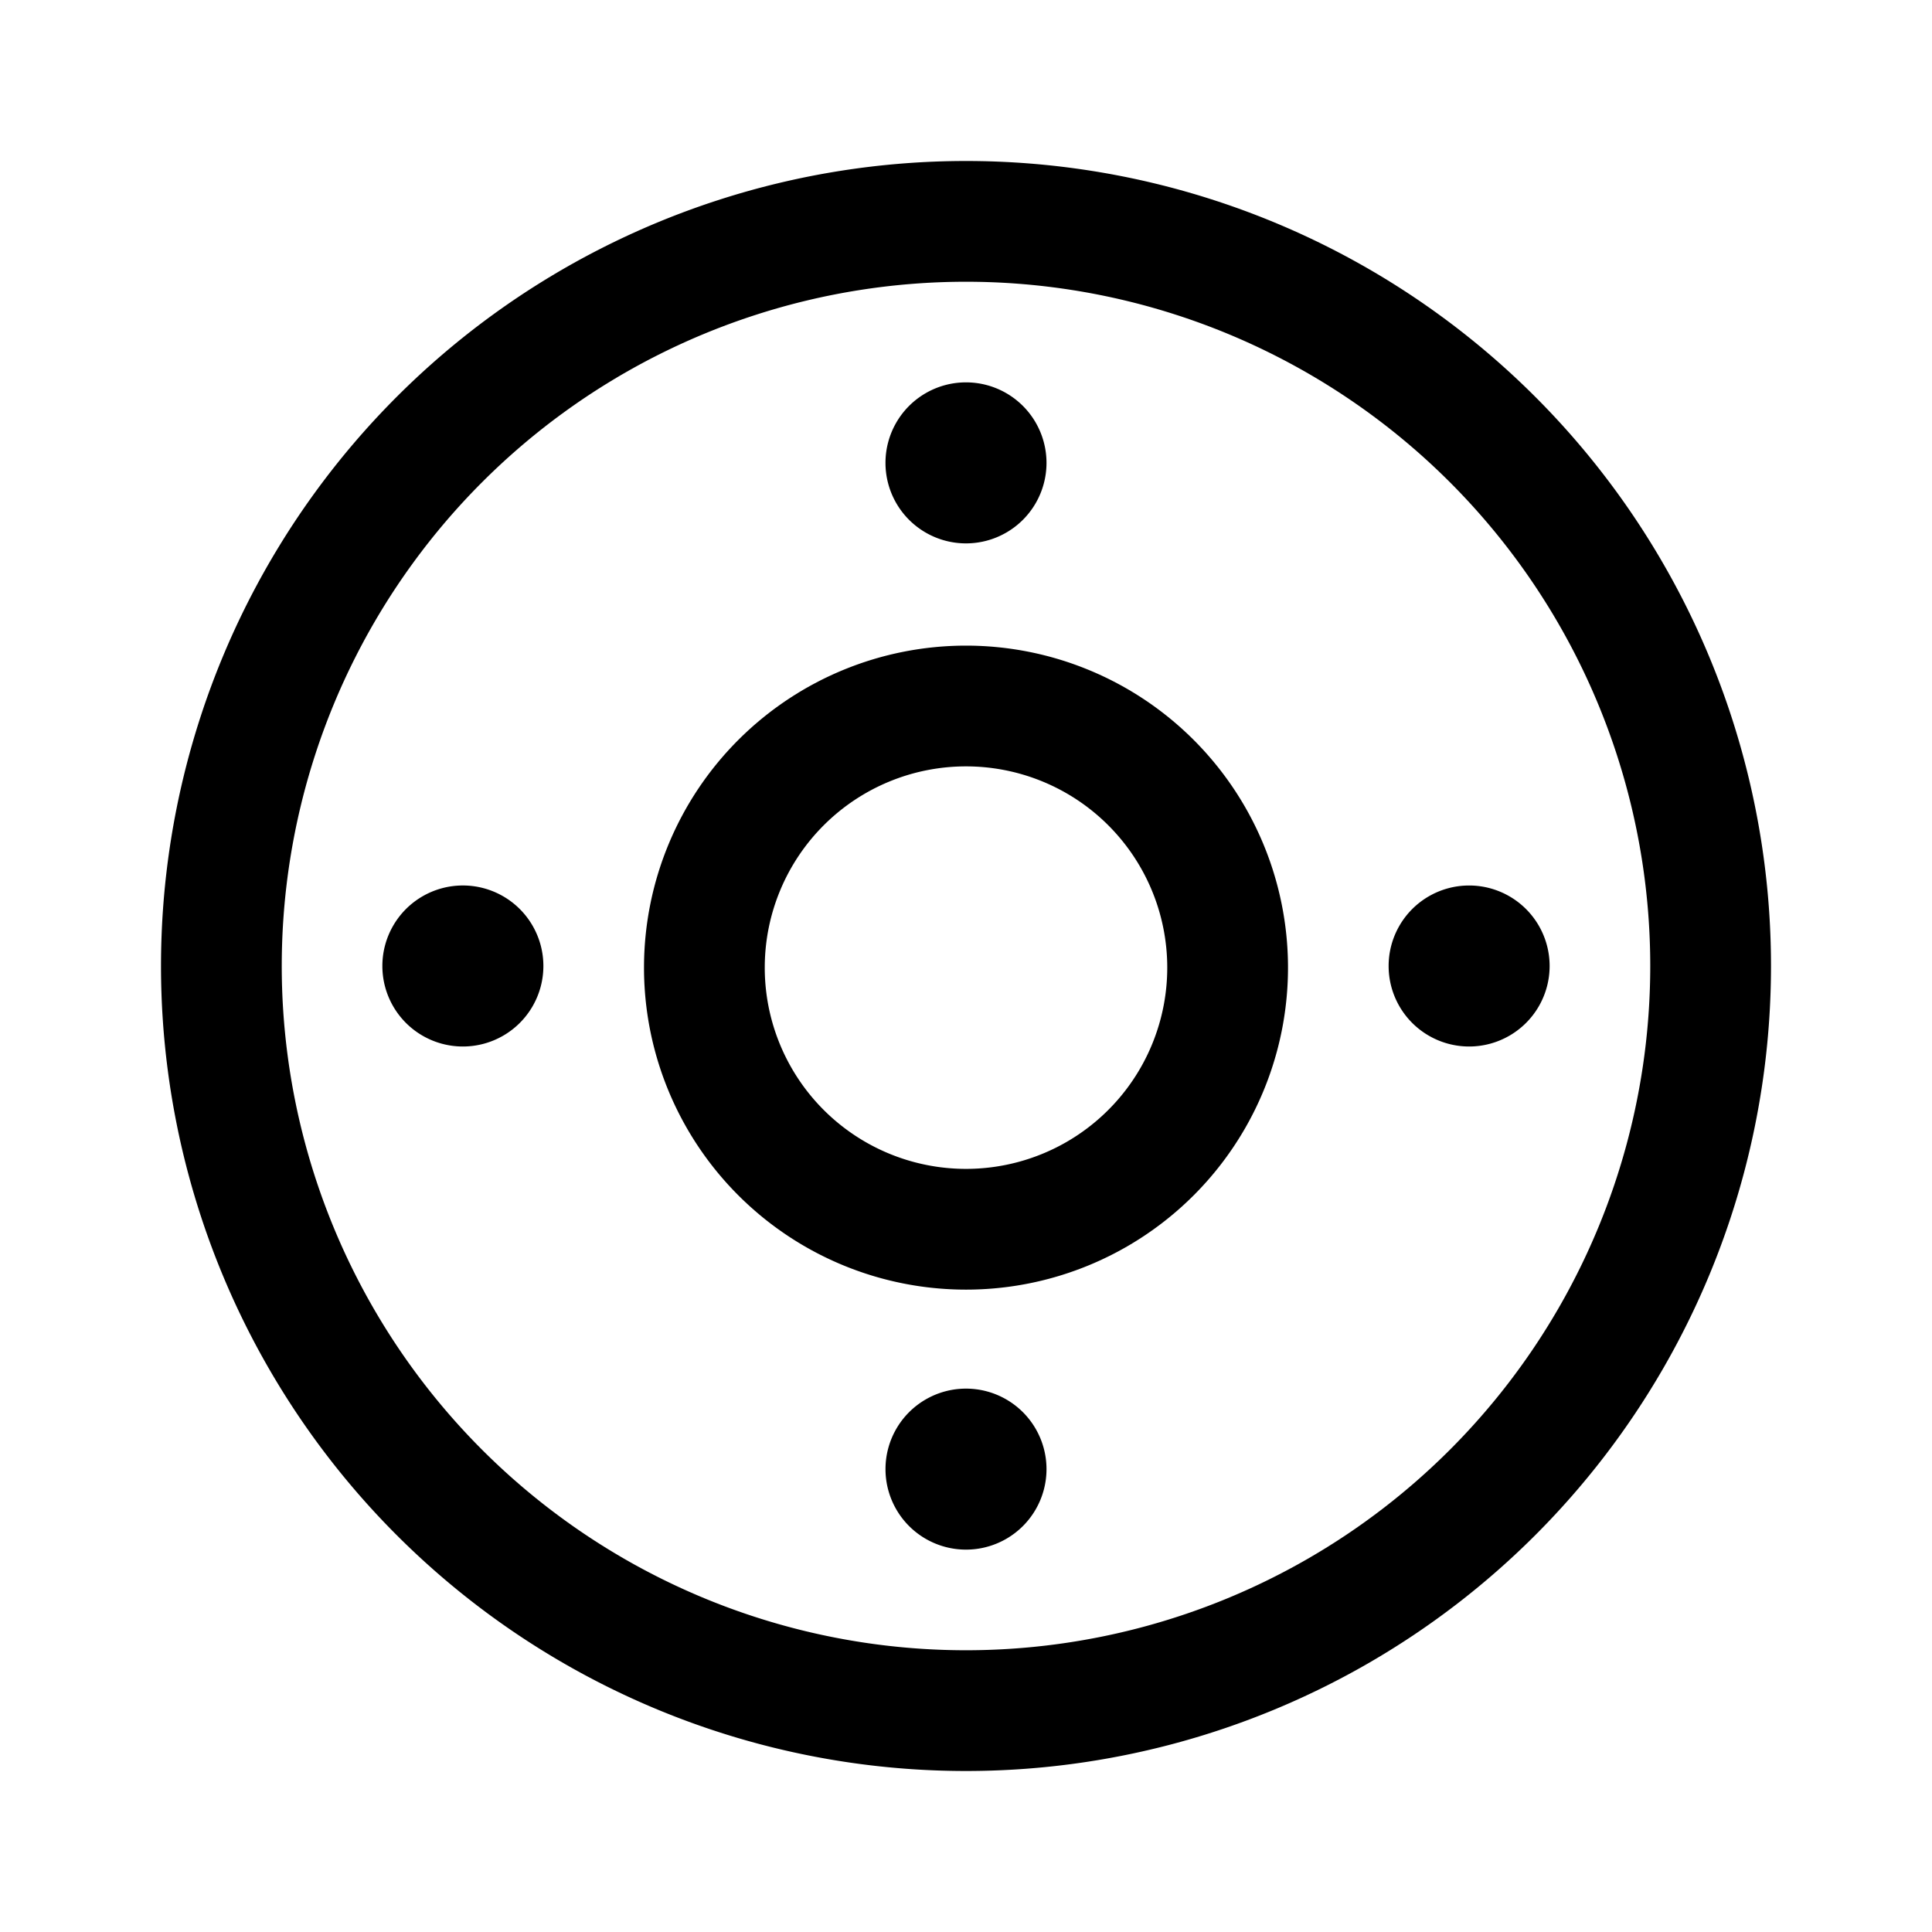 <?xml version="1.0" encoding="utf-8"?>
<svg width="800px" height="800px" viewBox="0 0 192 192" xmlns="http://www.w3.org/2000/svg" fill="none"><path stroke="#000000" stroke-width="12" d="M170 96a74.004 74.004 0 0 1-74 74 74.002 74.002 0 0 1-74-74 74 74 0 1 1 148 0Z"/><path stroke="#000000" stroke-width="12" d="M122 96a26 26 0 1 1-51.999.001A26 26 0 0 1 122 96Z"/><path fill="#000000" d="M104 46a8 8 0 1 1-16.002 0A8 8 0 0 1 104 46Zm42 58a8 8 0 1 1 0-16 8 8 0 0 1 0 16Zm-42 42a8 8 0 1 1-16 0 8 8 0 0 1 16 0Zm-58-42a8 8 0 1 1 0-16.002A8 8 0 0 1 46 104Z"/></svg>